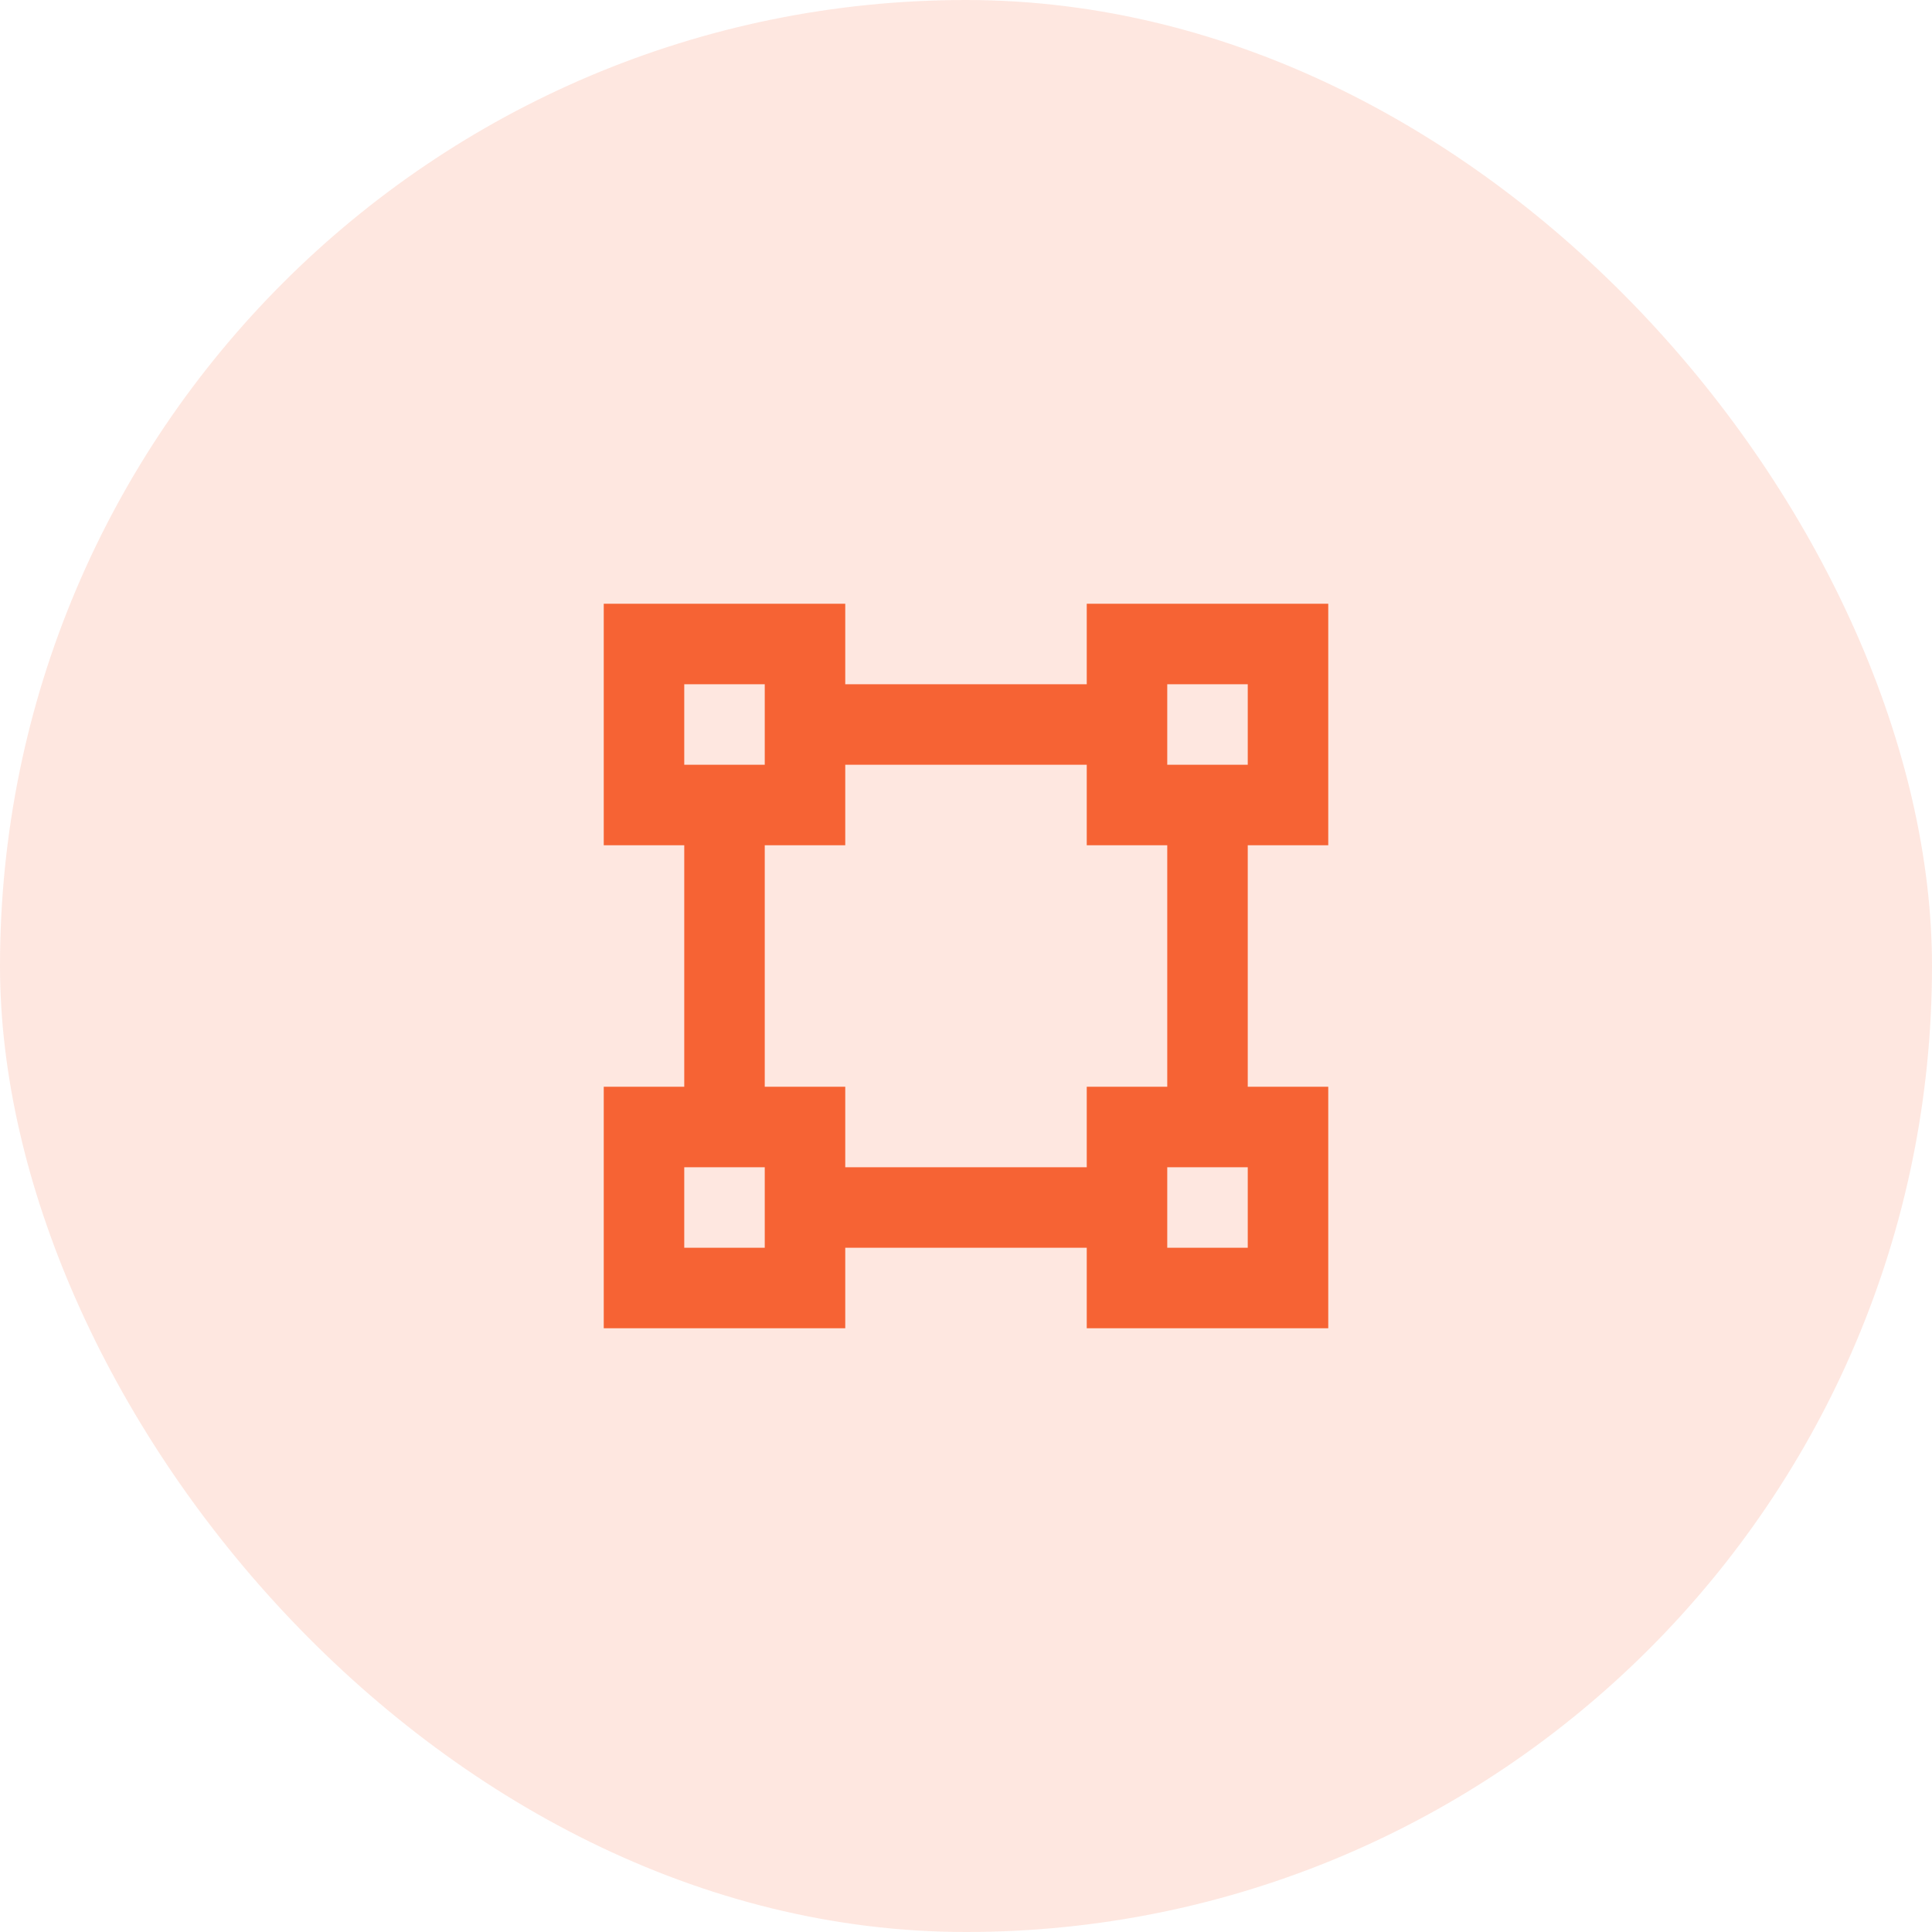 <svg width="48" height="48" viewBox="0 0 48 48" fill="none" xmlns="http://www.w3.org/2000/svg">
<rect width="48" height="48" rx="24" fill="#F66334" fill-opacity="0.15"/>
<path d="M19 21V27H21V29H27V27H29V21H27V19H21V21H19ZM17 27V21H15V15H21V17H27V15H33V21H31V27H33V33H27V31H21V33H15V27H17ZM17 17V19H19V17H17ZM29 17V19H31V17H29ZM29 29V31H31V29H29ZM17 29V31H19V29H17Z" fill="#F66334"/>
</svg>
